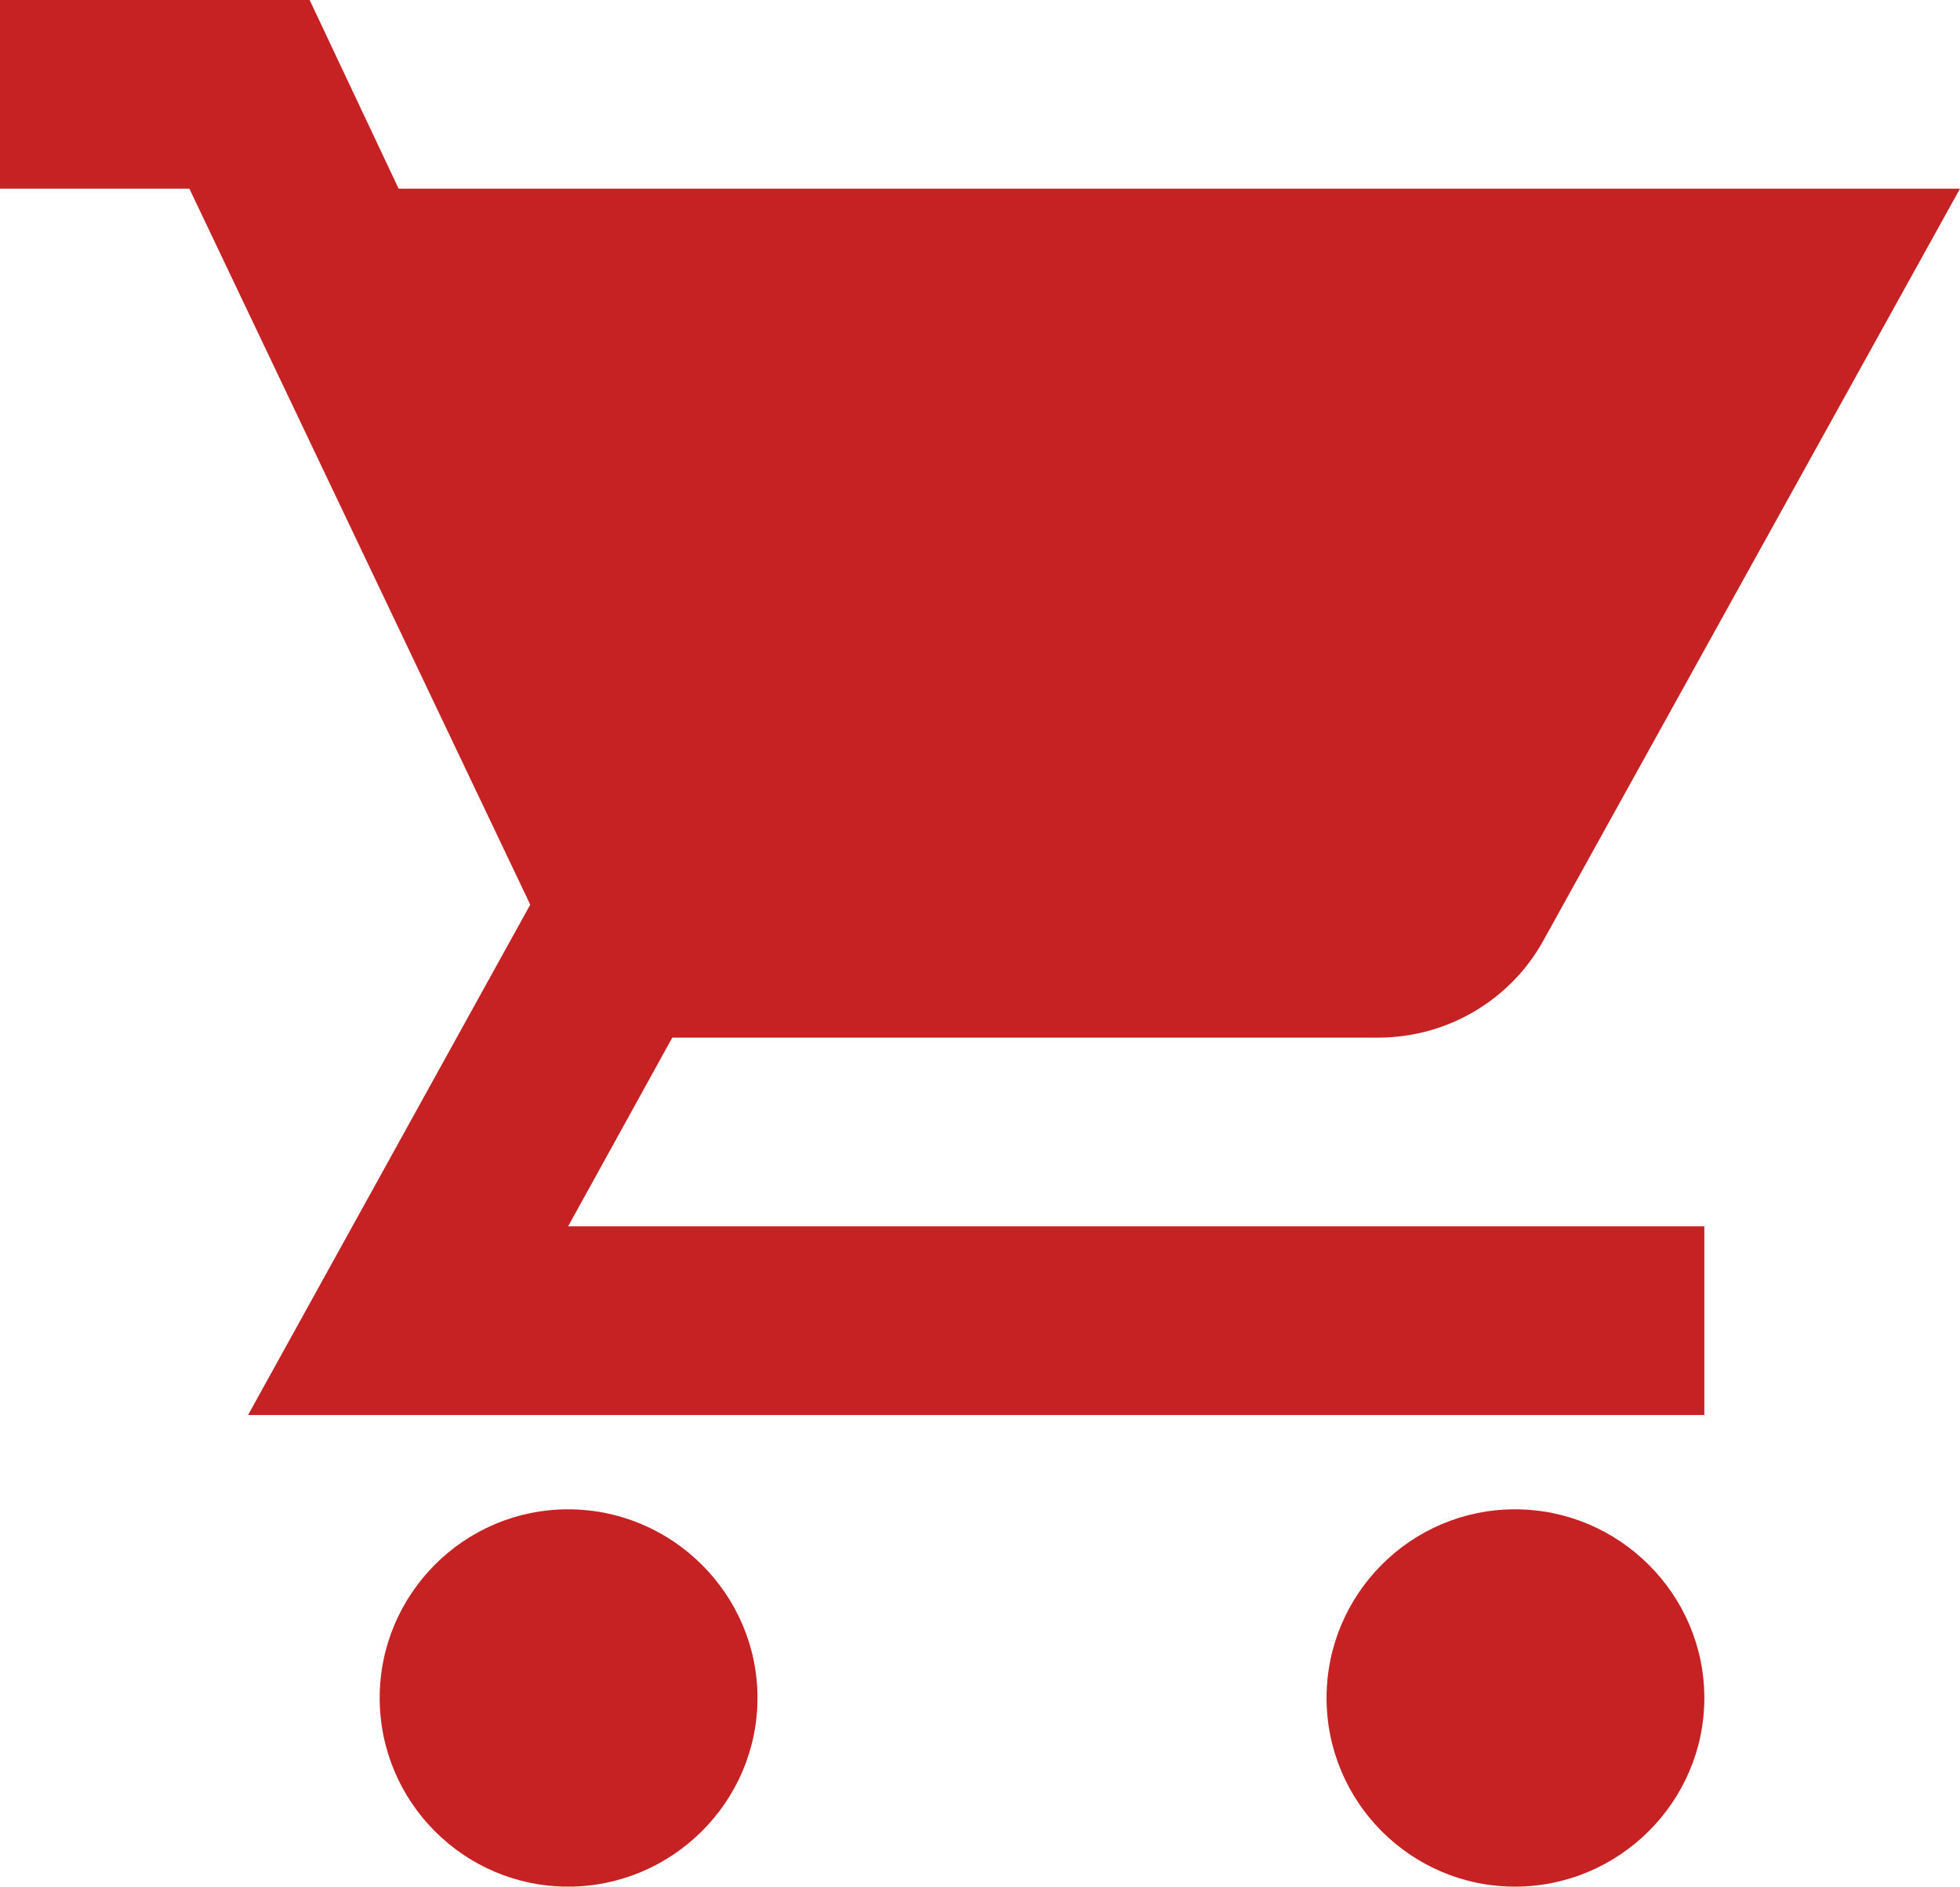 <svg width="107" height="103" viewBox="0 0 107 103" fill="none" xmlns="http://www.w3.org/2000/svg">
<path d="M82.705 82.4C77.019 82.4 72.419 87.035 72.419 92.7C72.419 98.365 77.019 103 82.705 103C88.391 103 93.043 98.365 93.043 92.7C93.043 87.035 88.391 82.4 82.705 82.4ZM31.015 82.4C25.328 82.4 20.728 87.035 20.728 92.7C20.728 98.365 25.328 103 31.015 103C36.7 103 41.353 98.365 41.353 92.7C41.353 87.035 36.7 82.4 31.015 82.4ZM31.015 66.95L36.7 56.65H75.21C79.087 56.65 82.499 54.538 84.256 51.346L107 10.3H21.762L16.903 0H0V10.3H10.338L28.947 49.389L13.543 77.25H93.043V66.95H31.015Z" fill="#C62223"/>
</svg>
